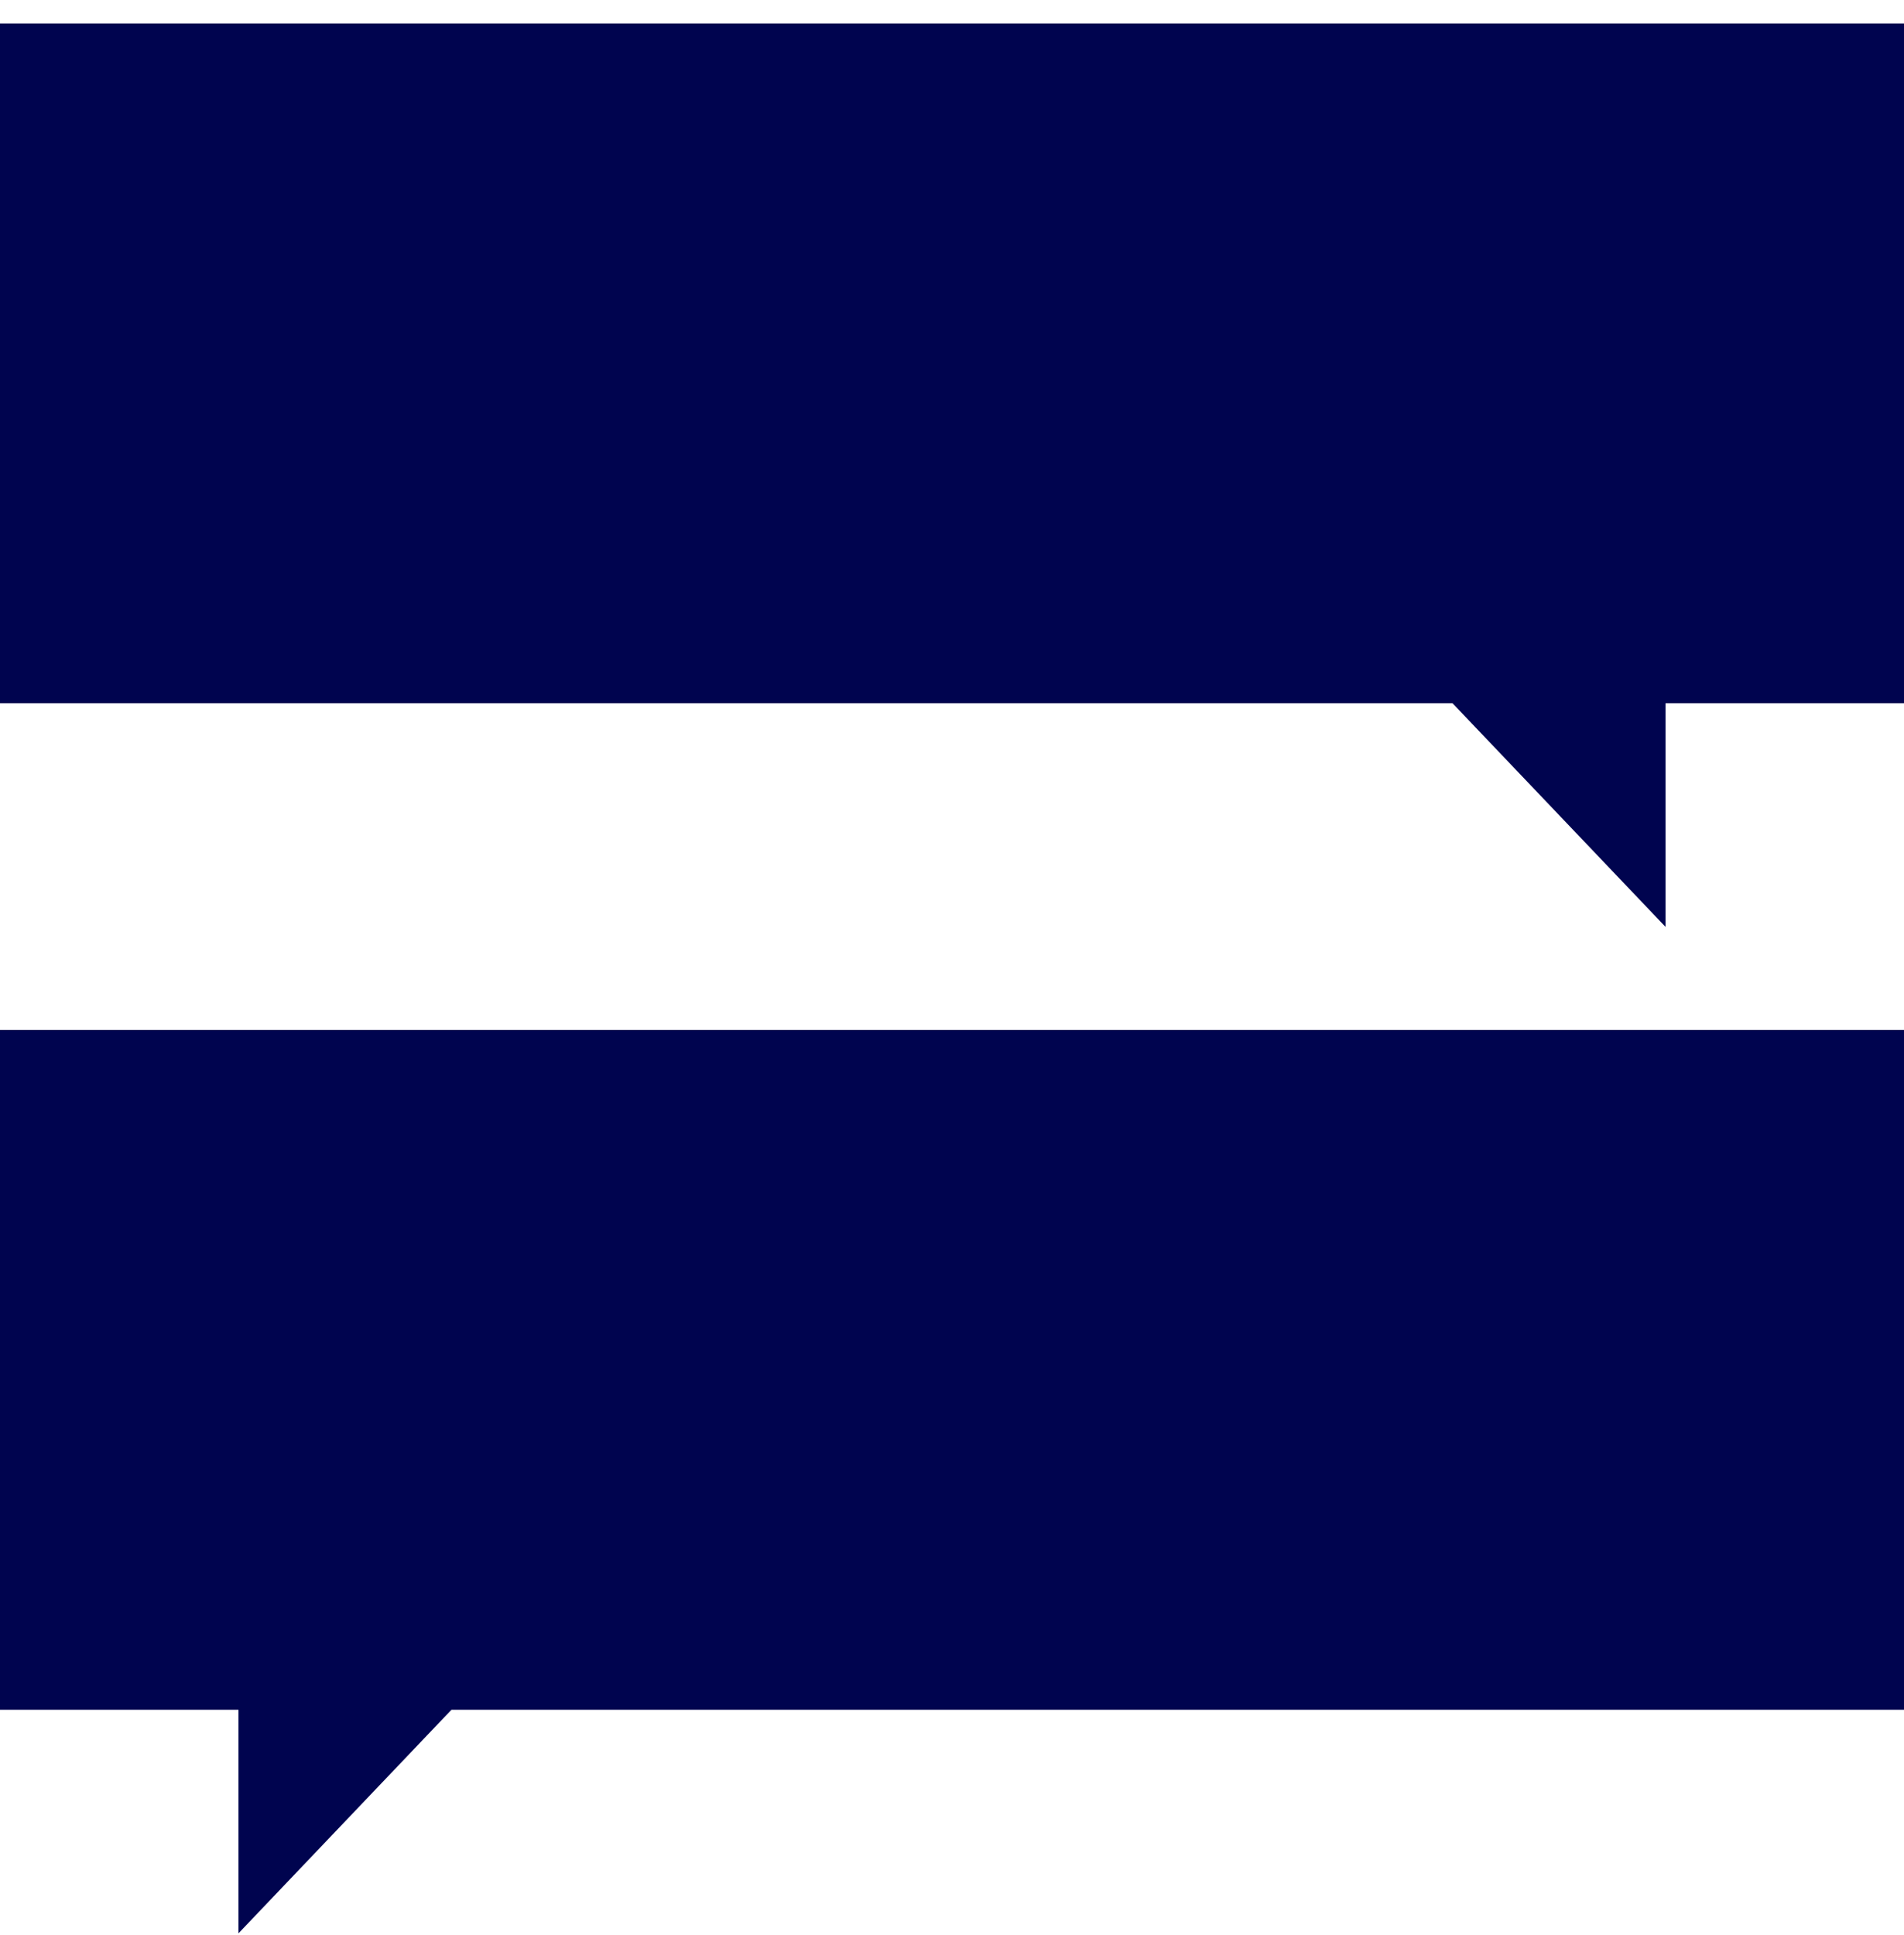 <svg width="62" height="63" viewBox="0 0 62 63" fill="none" xmlns="http://www.w3.org/2000/svg">
<path d="M62 0.765V22.894H54.235V30.174L47.299 22.894H0V0.765H62ZM0 55.659H7.765V62.938L14.701 55.659H62V33.53H0V55.659Z" fill="#00044F"/>
</svg>
